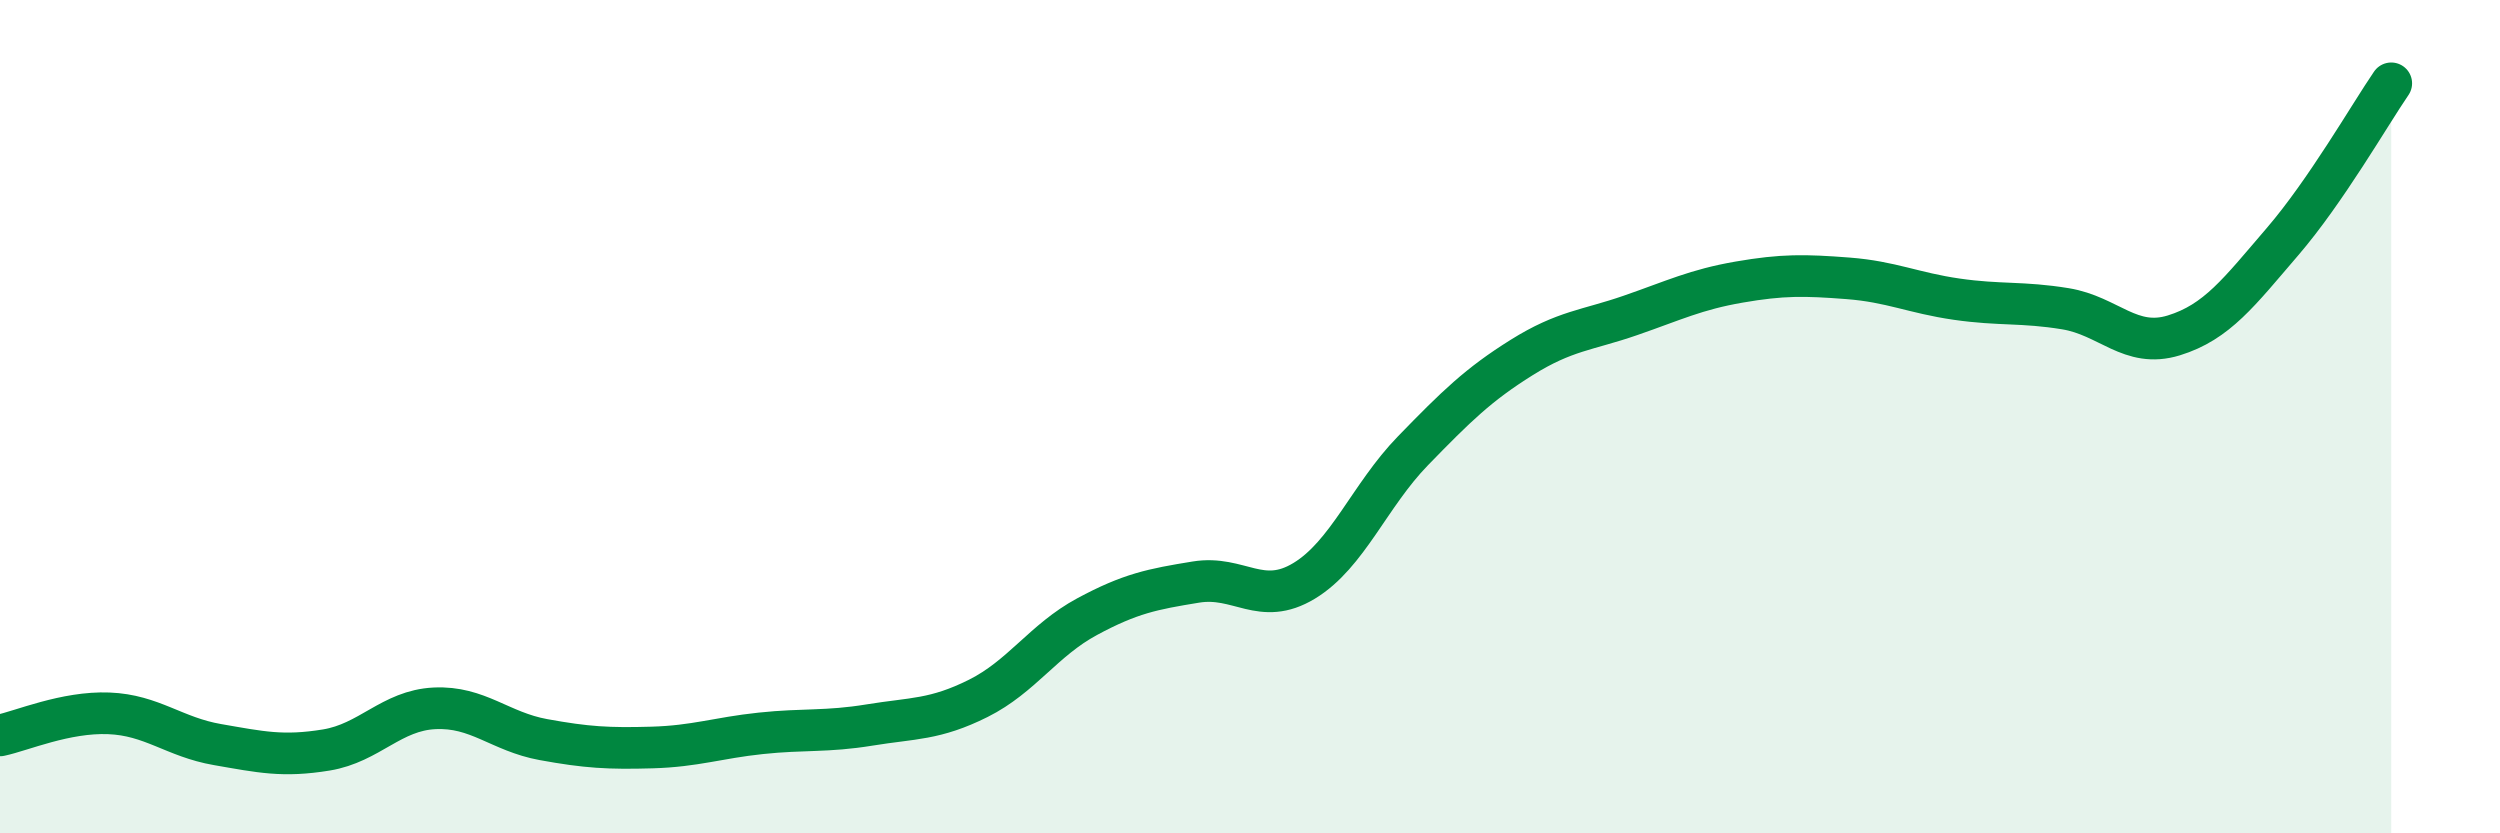 
    <svg width="60" height="20" viewBox="0 0 60 20" xmlns="http://www.w3.org/2000/svg">
      <path
        d="M 0,17.65 C 0.52,17.54 1.57,17.08 2.61,17.12 C 3.65,17.16 4.18,17.69 5.22,17.87 C 6.26,18.05 6.79,18.17 7.83,18 C 8.87,17.83 9.39,17.05 10.43,17 C 11.47,16.95 12,17.56 13.04,17.75 C 14.08,17.94 14.61,17.97 15.65,17.94 C 16.69,17.91 17.22,17.71 18.26,17.6 C 19.3,17.49 19.83,17.57 20.87,17.4 C 21.91,17.23 22.44,17.28 23.48,16.76 C 24.52,16.24 25.05,15.36 26.09,14.8 C 27.13,14.24 27.66,14.14 28.7,13.97 C 29.74,13.8 30.26,14.57 31.3,13.94 C 32.34,13.31 32.87,11.89 33.91,10.82 C 34.95,9.75 35.48,9.23 36.52,8.58 C 37.56,7.93 38.09,7.93 39.13,7.57 C 40.17,7.21 40.7,6.95 41.74,6.77 C 42.78,6.59 43.31,6.6 44.35,6.68 C 45.39,6.76 45.92,7.03 46.96,7.18 C 48,7.33 48.53,7.24 49.57,7.41 C 50.61,7.58 51.13,8.37 52.17,8.05 C 53.21,7.73 53.74,7.01 54.78,5.8 C 55.82,4.59 56.87,2.76 57.39,2L57.39 20L0 20Z"
        fill="#008740"
        opacity="0.1"
        stroke-linecap="round"
        stroke-linejoin="round"
      />
      <path
        d="M 0,17.65 C 0.52,17.54 1.57,17.08 2.61,17.12 C 3.65,17.16 4.18,17.69 5.22,17.87 C 6.26,18.05 6.79,18.17 7.83,18 C 8.87,17.83 9.39,17.05 10.43,17 C 11.47,16.95 12,17.56 13.04,17.75 C 14.08,17.94 14.61,17.97 15.65,17.94 C 16.69,17.91 17.22,17.71 18.26,17.6 C 19.3,17.49 19.83,17.57 20.87,17.4 C 21.91,17.23 22.44,17.28 23.48,16.76 C 24.52,16.24 25.05,15.36 26.09,14.8 C 27.13,14.24 27.66,14.14 28.7,13.97 C 29.74,13.8 30.26,14.57 31.3,13.94 C 32.34,13.31 32.87,11.89 33.91,10.82 C 34.95,9.75 35.48,9.23 36.52,8.58 C 37.56,7.93 38.09,7.93 39.13,7.57 C 40.17,7.21 40.7,6.95 41.74,6.77 C 42.78,6.59 43.31,6.6 44.35,6.68 C 45.39,6.76 45.92,7.03 46.96,7.18 C 48,7.33 48.53,7.24 49.57,7.41 C 50.61,7.58 51.13,8.37 52.17,8.05 C 53.21,7.73 53.74,7.01 54.78,5.8 C 55.82,4.59 56.87,2.76 57.39,2"
        stroke="#008740"
        stroke-width="1"
        fill="none"
        stroke-linecap="round"
        stroke-linejoin="round"
      />
    </svg>
  
